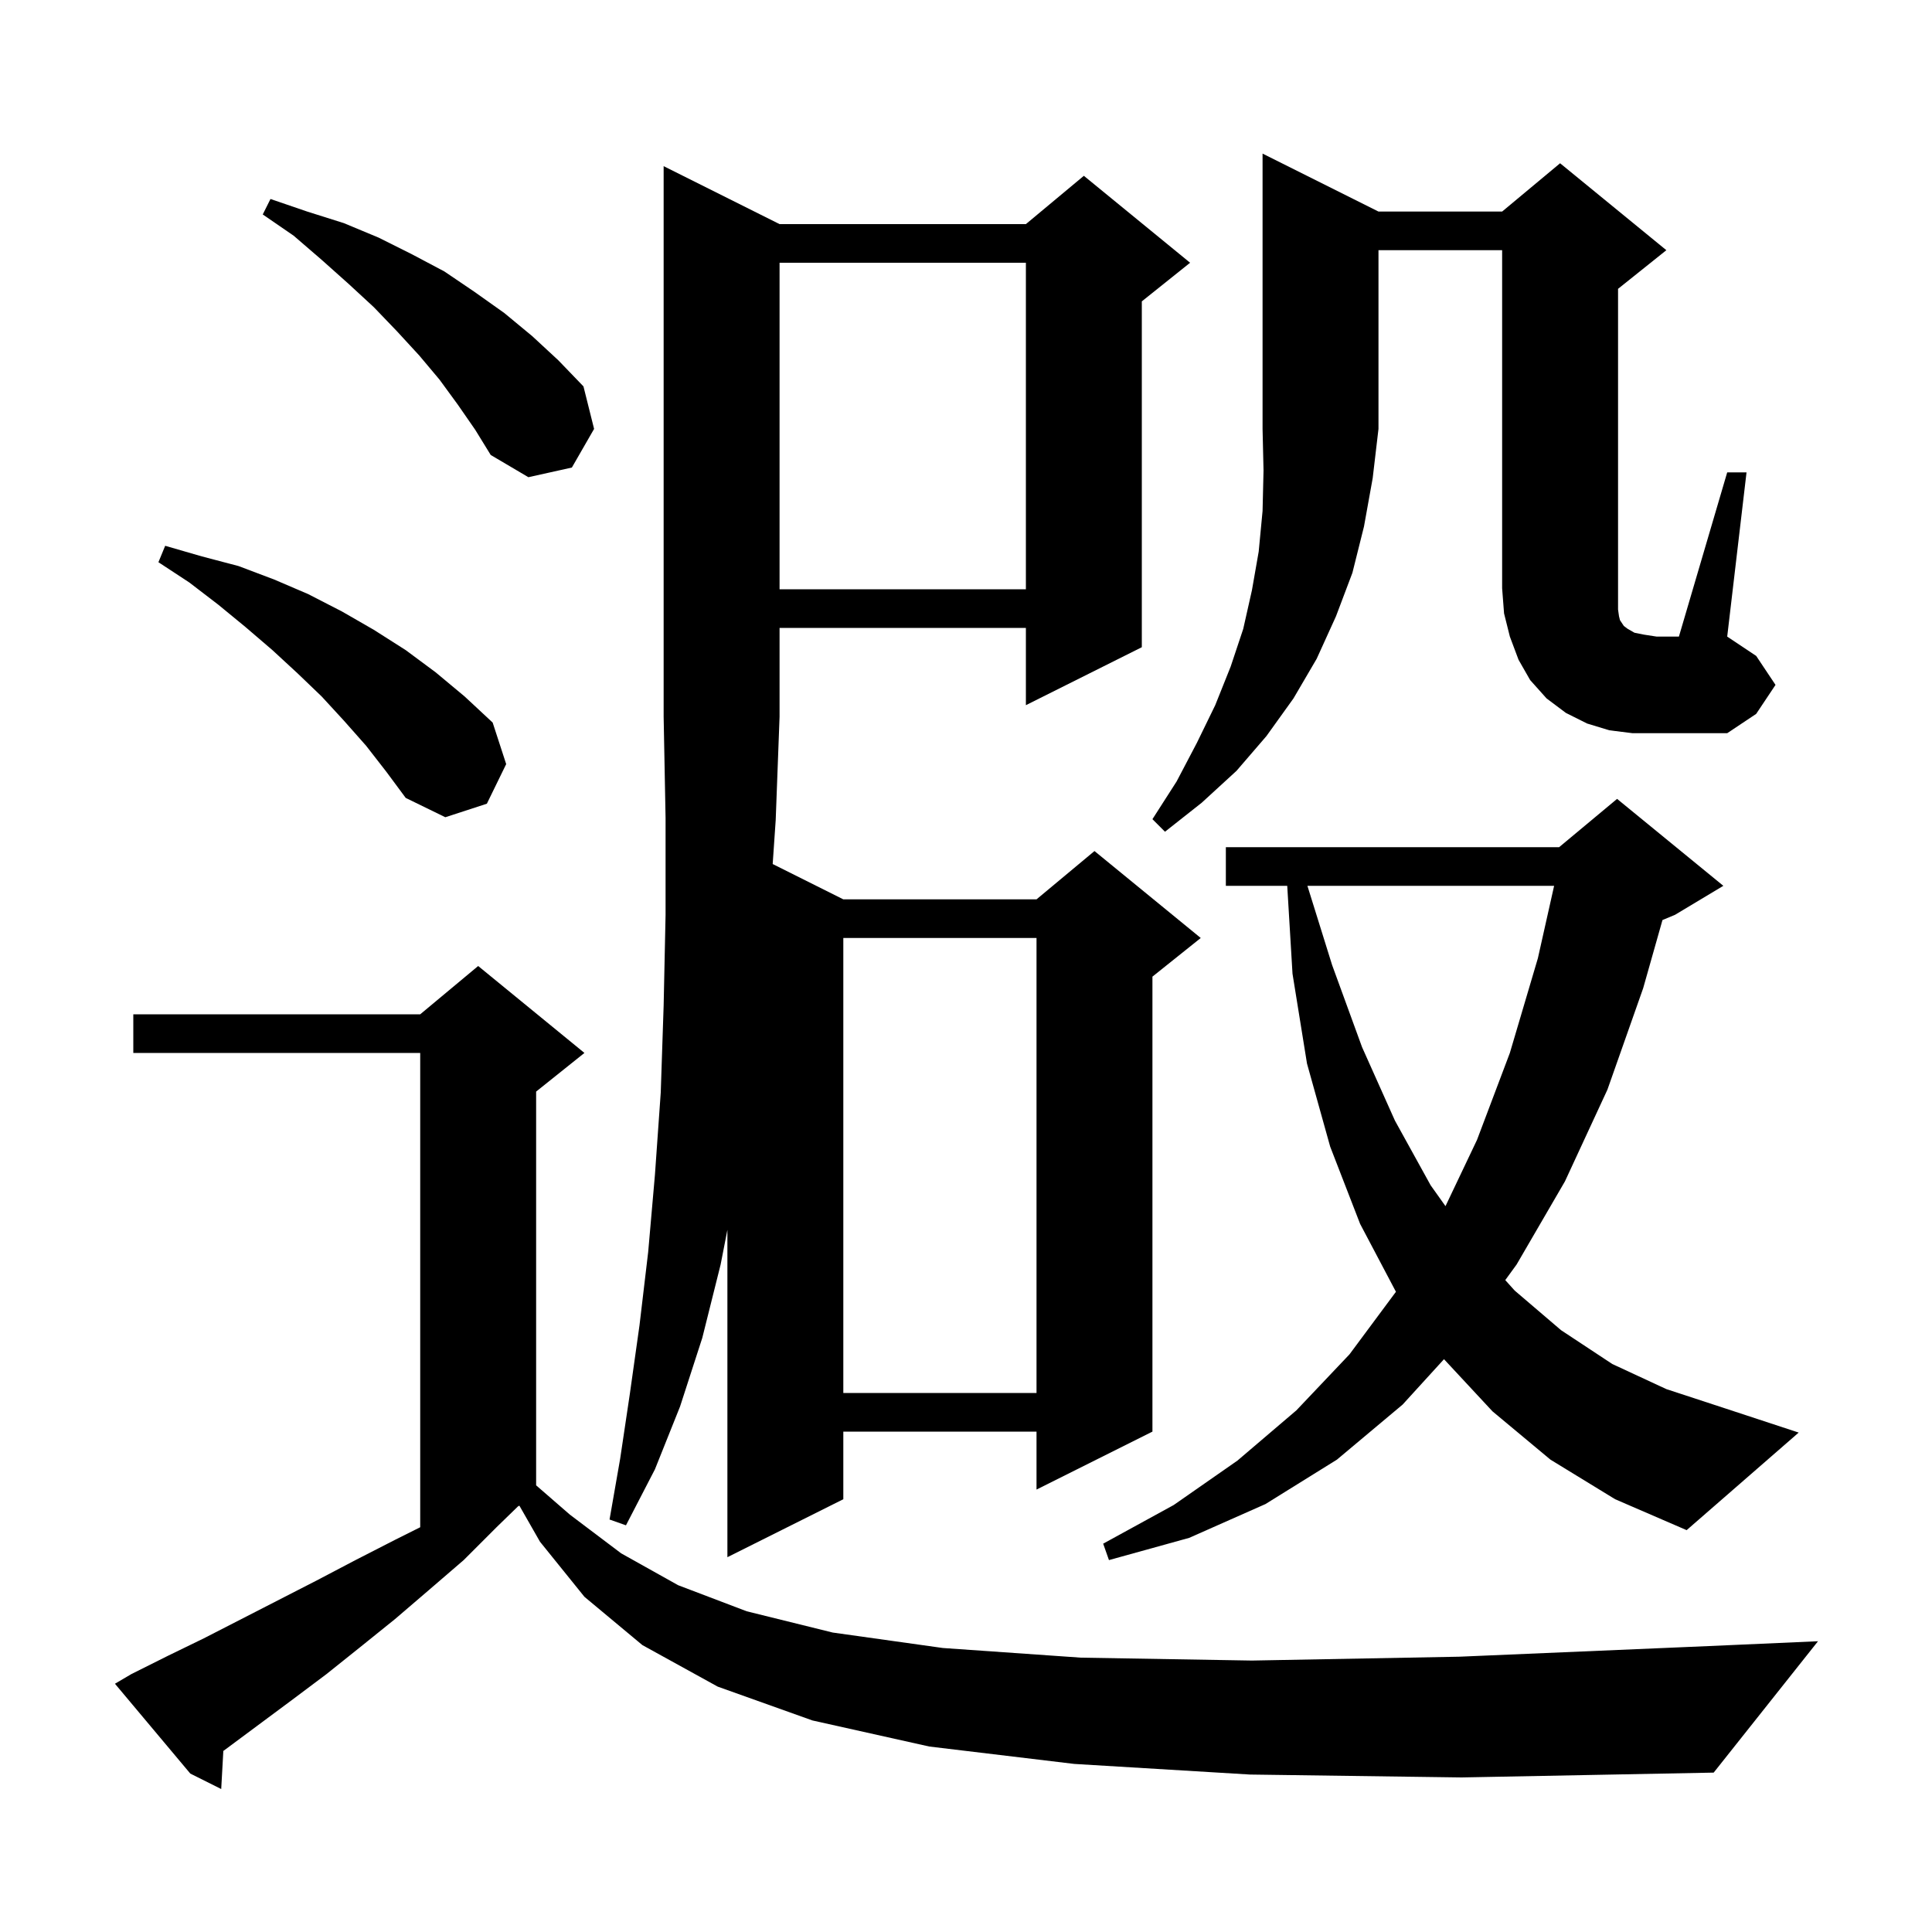 <svg xmlns="http://www.w3.org/2000/svg" xmlns:xlink="http://www.w3.org/1999/xlink" version="1.1" baseProfile="full" viewBox="0 0 200 200" width="200" height="200"><g fill="currentColor"><path d="M 129.4 183.7 L 111.2 182.6 L 96.2 180.8 L 84.1 178.1 L 74.3 174.6 L 66.5 170.3 L 60.5 165.3 L 55.9 159.6 L 53.767 155.867 L 53.627 155.936 L 51.4 158.1 L 48.0 161.5 L 44.4 164.6 L 40.9 167.6 L 37.3 170.5 L 33.8 173.3 L 30.2 176.0 L 23.2 181.2 L 23.119 181.255 L 22.9 185.2 L 19.7 183.6 L 11.9 174.3 L 13.6 173.3 L 17.4 171.4 L 21.1 169.6 L 32.8 163.6 L 36.8 161.5 L 40.9 159.4 L 43.5 158.1 L 43.5 109.0 L 13.8 109.0 L 13.8 105.0 L 43.5 105.0 L 49.5 100.0 L 60.5 109.0 L 55.5 113.0 L 55.5 153.762 L 59.0 156.8 L 64.3 160.8 L 70.2 164.1 L 77.3 166.8 L 86.2 169.0 L 97.6 170.6 L 111.9 171.6 L 129.6 171.9 L 151.1 171.5 L 176.9 170.4 L 188.2 169.9 L 177.4 183.5 L 151.3 184.0 Z M 80.7 23.2 L 106.2 23.2 L 112.2 18.2 L 123.2 27.2 L 118.2 31.2 L 118.2 67.0 L 106.2 73.0 L 106.2 65.0 L 80.7 65.0 L 80.7 74.2 L 80.3 84.9 L 79.988 89.444 L 87.3 93.1 L 107.3 93.1 L 113.3 88.1 L 124.3 97.1 L 119.3 101.1 L 119.3 148.2 L 107.3 154.2 L 107.3 148.2 L 87.3 148.2 L 87.3 155.2 L 75.3 161.2 L 75.3 127.312 L 74.6 130.9 L 72.7 138.5 L 70.4 145.6 L 67.8 152.1 L 64.8 157.9 L 63.1 157.3 L 64.2 151.0 L 65.2 144.3 L 66.2 137.2 L 67.1 129.6 L 67.8 121.6 L 68.4 113.1 L 68.7 104.1 L 68.9 94.7 L 68.9 84.7 L 68.7 74.2 L 68.7 17.2 Z M 160.5 151.1 L 154.5 146.1 L 149.482 140.703 L 145.2 145.4 L 138.4 151.1 L 131.0 155.7 L 123.1 159.2 L 114.8 161.5 L 114.2 159.8 L 121.5 155.8 L 128.1 151.2 L 134.2 146.0 L 139.7 140.2 L 144.507 133.725 L 140.8 126.7 L 137.7 118.7 L 135.3 110.1 L 133.8 100.8 L 133.254 91.7 L 126.9 91.7 L 126.9 87.7 L 161.4 87.7 L 167.4 82.7 L 178.4 91.7 L 173.4 94.7 L 172.099 95.242 L 170.1 102.3 L 166.4 112.8 L 162.0 122.3 L 157.0 130.9 L 155.825 132.516 L 156.8 133.6 L 161.6 137.7 L 166.9 141.2 L 172.5 143.8 L 178.6 145.8 L 186.2 148.3 L 174.6 158.4 L 167.2 155.2 Z M 87.3 97.1 L 87.3 144.2 L 107.3 144.2 L 107.3 97.1 Z M 135.343 91.7 L 137.9 99.9 L 141.0 108.4 L 144.4 116.0 L 148.1 122.7 L 149.637 124.86 L 152.9 118.0 L 156.3 109.0 L 159.2 99.2 L 160.882 91.7 Z M 142.7 21.9 L 155.5 21.9 L 161.5 16.9 L 172.5 25.9 L 167.5 29.9 L 167.5 63.1 L 167.6 63.8 L 167.7 64.2 L 168.1 64.8 L 168.5 65.1 L 169.2 65.5 L 170.2 65.7 L 171.5 65.9 L 173.8 65.9 L 178.8 48.9 L 180.8 48.9 L 178.8 65.9 L 181.8 67.9 L 183.8 70.9 L 181.8 73.9 L 178.8 75.9 L 169.0 75.9 L 166.6 75.6 L 164.3 74.9 L 162.1 73.8 L 160.1 72.3 L 158.4 70.4 L 157.2 68.3 L 156.3 65.9 L 155.7 63.5 L 155.5 60.9 L 155.5 25.9 L 142.7 25.9 L 142.7 44.4 L 142.1 49.5 L 141.2 54.5 L 140.0 59.3 L 138.3 63.8 L 136.3 68.2 L 133.9 72.3 L 131.1 76.2 L 128.0 79.8 L 124.4 83.1 L 120.6 86.1 L 119.3 84.8 L 121.8 80.9 L 123.9 76.9 L 125.8 73.0 L 127.4 69.0 L 128.7 65.1 L 129.6 61.1 L 130.3 57.1 L 130.7 52.9 L 130.8 48.7 L 130.7 44.4 L 130.7 15.9 Z M 37.9 77.2 L 35.6 74.6 L 33.3 72.1 L 30.8 69.7 L 28.2 67.3 L 25.4 64.9 L 22.6 62.6 L 19.6 60.3 L 16.4 58.2 L 17.1 56.5 L 20.9 57.6 L 24.7 58.6 L 28.4 60.0 L 31.9 61.5 L 35.4 63.3 L 38.7 65.2 L 42.0 67.3 L 45.1 69.6 L 48.1 72.1 L 51.0 74.8 L 52.4 79.1 L 50.4 83.2 L 46.1 84.6 L 42.0 82.6 L 40.0 79.9 Z M 80.7 27.2 L 80.7 61.0 L 106.2 61.0 L 106.2 27.2 Z M 47.4 41.9 L 45.5 39.3 L 43.4 36.8 L 41.1 34.3 L 38.7 31.8 L 36.1 29.4 L 33.3 26.9 L 30.4 24.4 L 27.2 22.2 L 28.0 20.6 L 31.8 21.9 L 35.6 23.1 L 39.2 24.6 L 42.6 26.3 L 46.0 28.1 L 49.1 30.2 L 52.2 32.4 L 55.1 34.8 L 57.8 37.3 L 60.4 40.0 L 61.5 44.4 L 59.2 48.4 L 54.7 49.4 L 50.8 47.1 L 49.2 44.5 Z "/></g></svg>